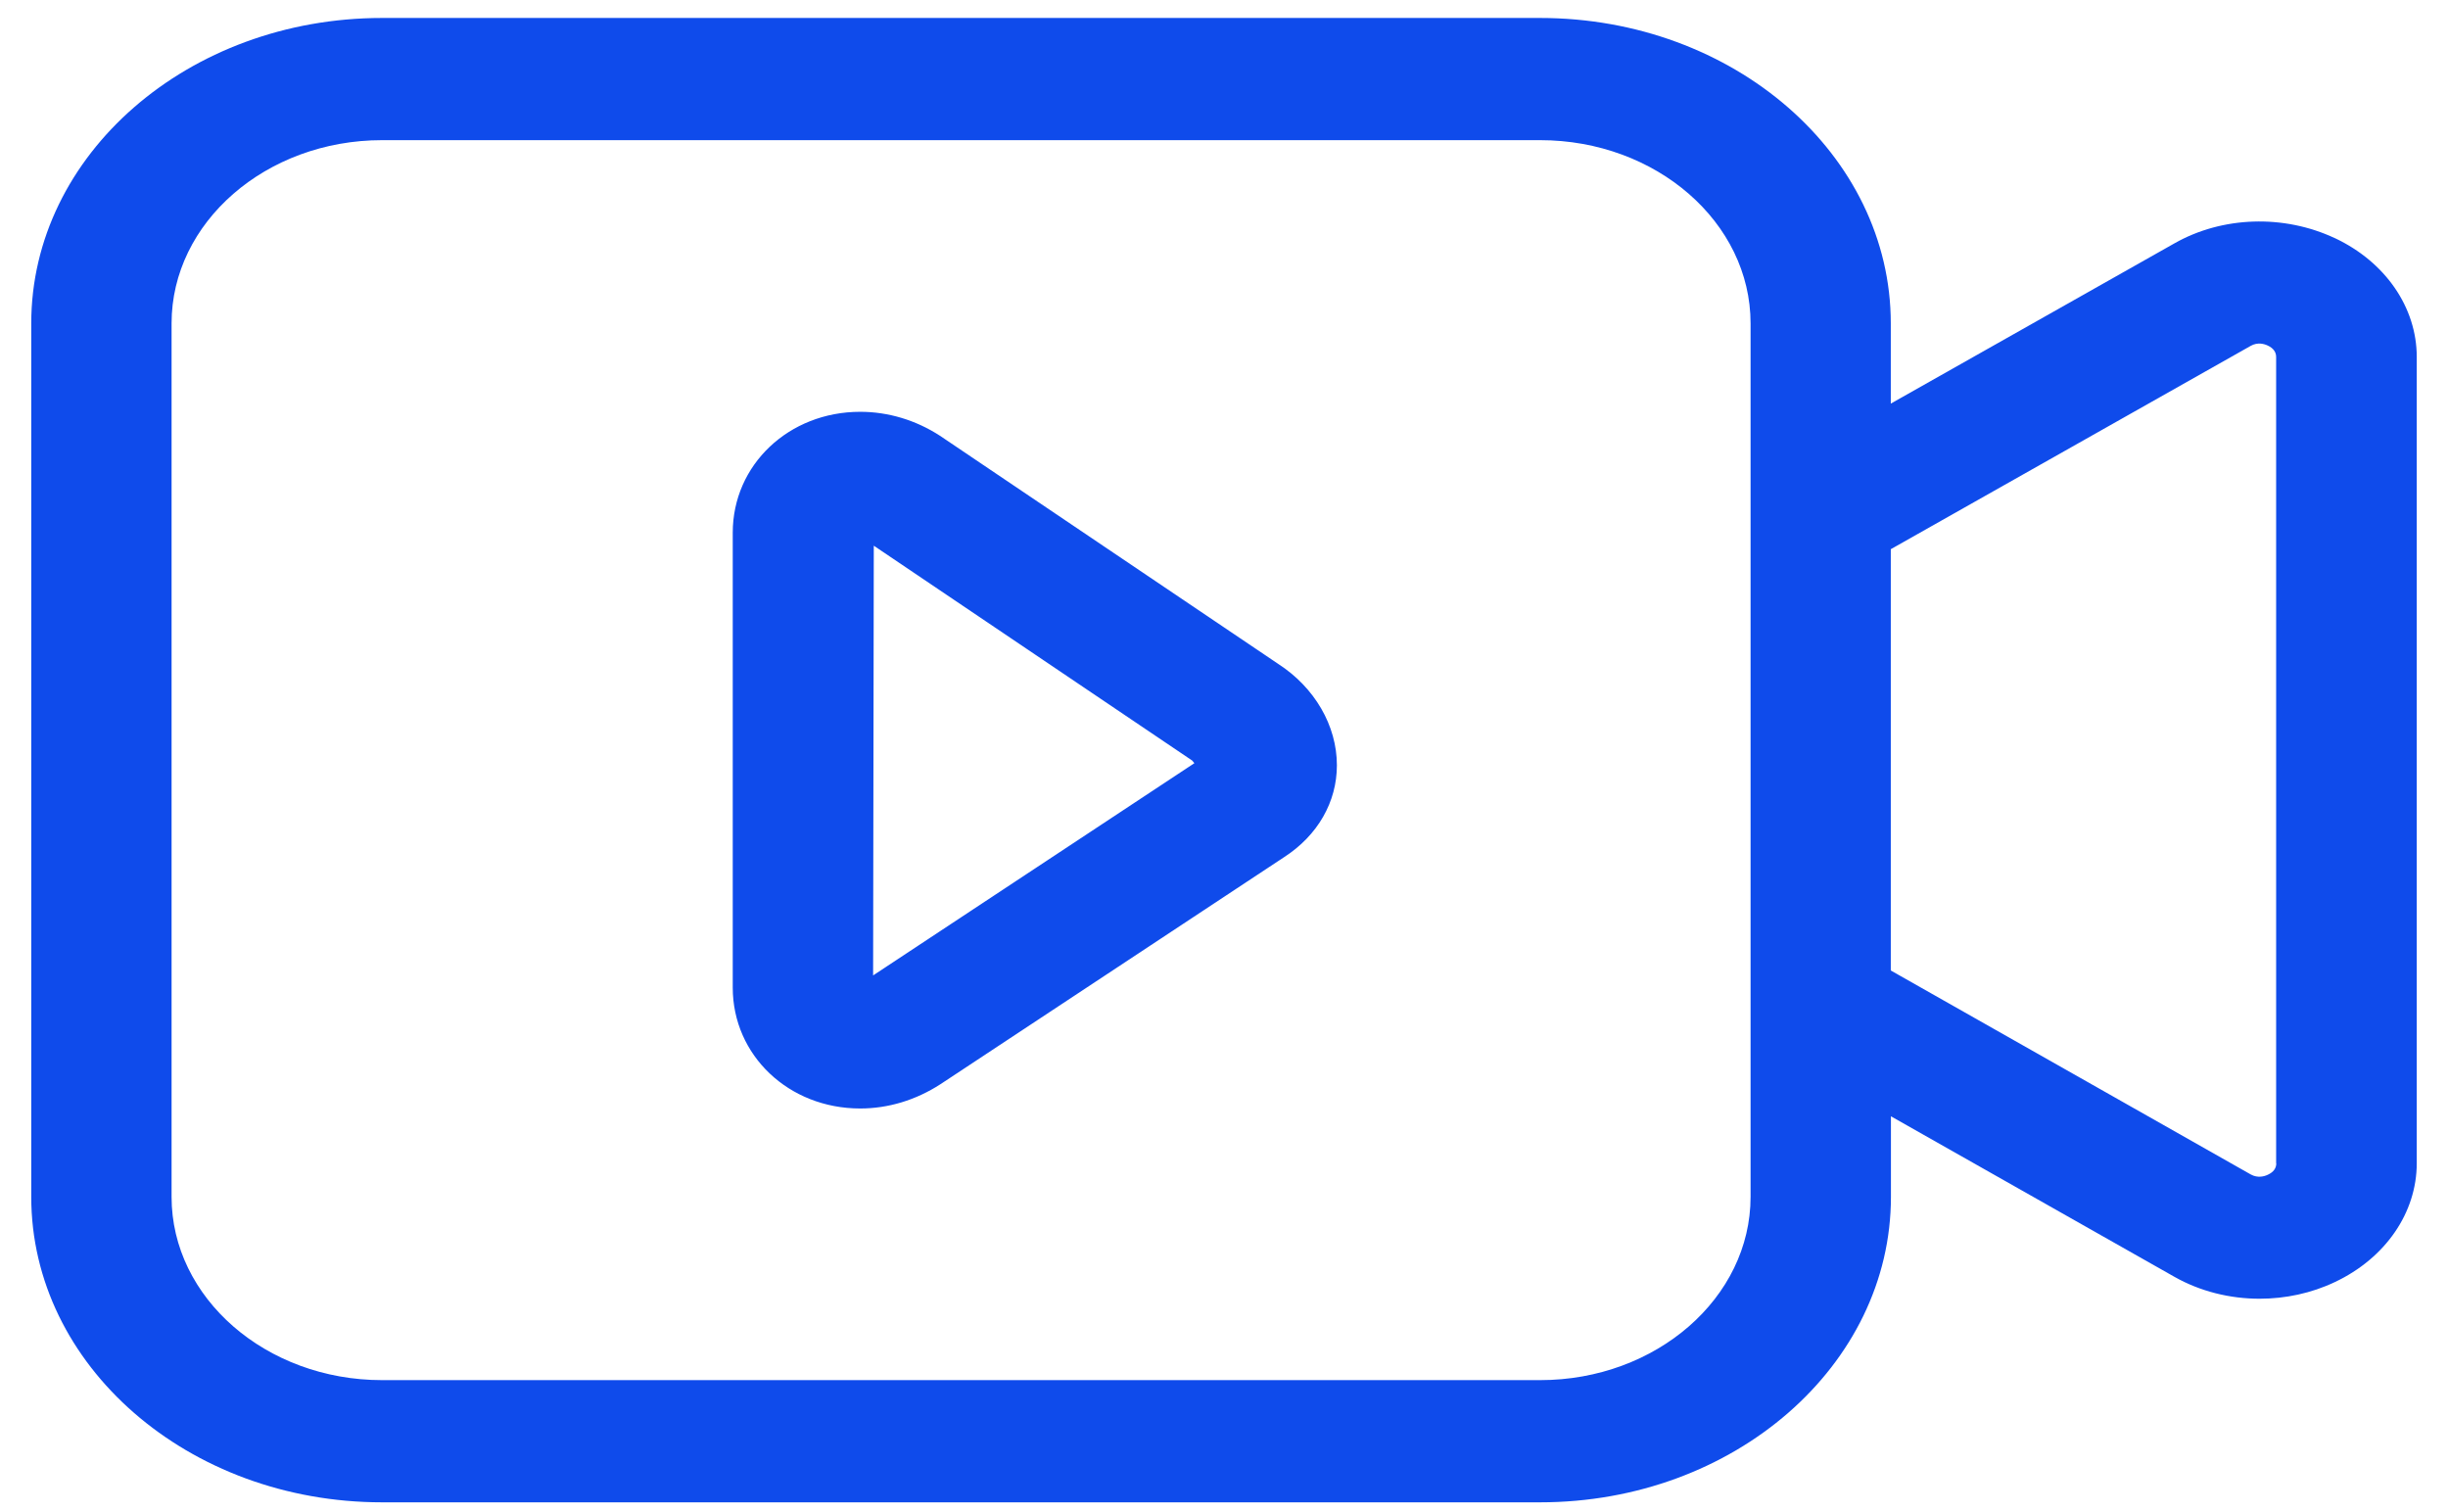 <svg width="68" height="42" viewBox="0 0 68 42" fill="none" xmlns="http://www.w3.org/2000/svg">
<path d="M35.505 18.44L26.111 12.104C25.439 11.668 24.671 11.438 23.895 11.438C21.91 11.438 20.354 12.912 20.354 14.796V27.431C20.354 29.314 21.91 30.789 23.895 30.789C24.671 30.789 25.439 30.558 26.126 30.113L35.673 23.806C36.602 23.205 37.136 22.276 37.136 21.256C37.136 20.155 36.517 19.093 35.505 18.44ZM24.253 27.09L24.272 15.157L33.118 21.126L33.177 21.198L24.253 27.093V27.09ZM64.857 6.615C63.439 5.949 61.73 6.004 60.398 6.761L52.522 11.21V8.982C52.522 4.299 48.161 0.499 42.777 0.499H10.613C5.229 0.499 0.868 4.296 0.868 8.982V33.244C0.868 37.928 5.229 41.728 10.613 41.728H42.781C48.164 41.728 52.526 37.931 52.526 33.244V31.006L60.398 35.463C61.114 35.869 61.939 36.073 62.767 36.073C63.484 36.073 64.204 35.921 64.86 35.609C66.263 34.946 67.132 33.683 67.132 32.309V9.915C67.132 8.541 66.263 7.277 64.86 6.615H64.857ZM48.627 33.244C48.627 36.051 46.004 38.334 42.781 38.334H10.613C7.389 38.334 4.766 36.051 4.766 33.244V8.982C4.766 6.176 7.389 3.893 10.613 3.893H42.781C46.004 3.893 48.627 6.176 48.627 8.982V33.244ZM63.23 32.312C63.23 32.449 63.152 32.556 62.999 32.627C62.905 32.673 62.719 32.731 62.521 32.621L52.522 26.956V15.254L62.521 9.606C62.715 9.496 62.902 9.554 62.995 9.599C63.148 9.671 63.226 9.778 63.226 9.915V32.312H63.23Z" fill="#0F4BEB"/>
</svg>
